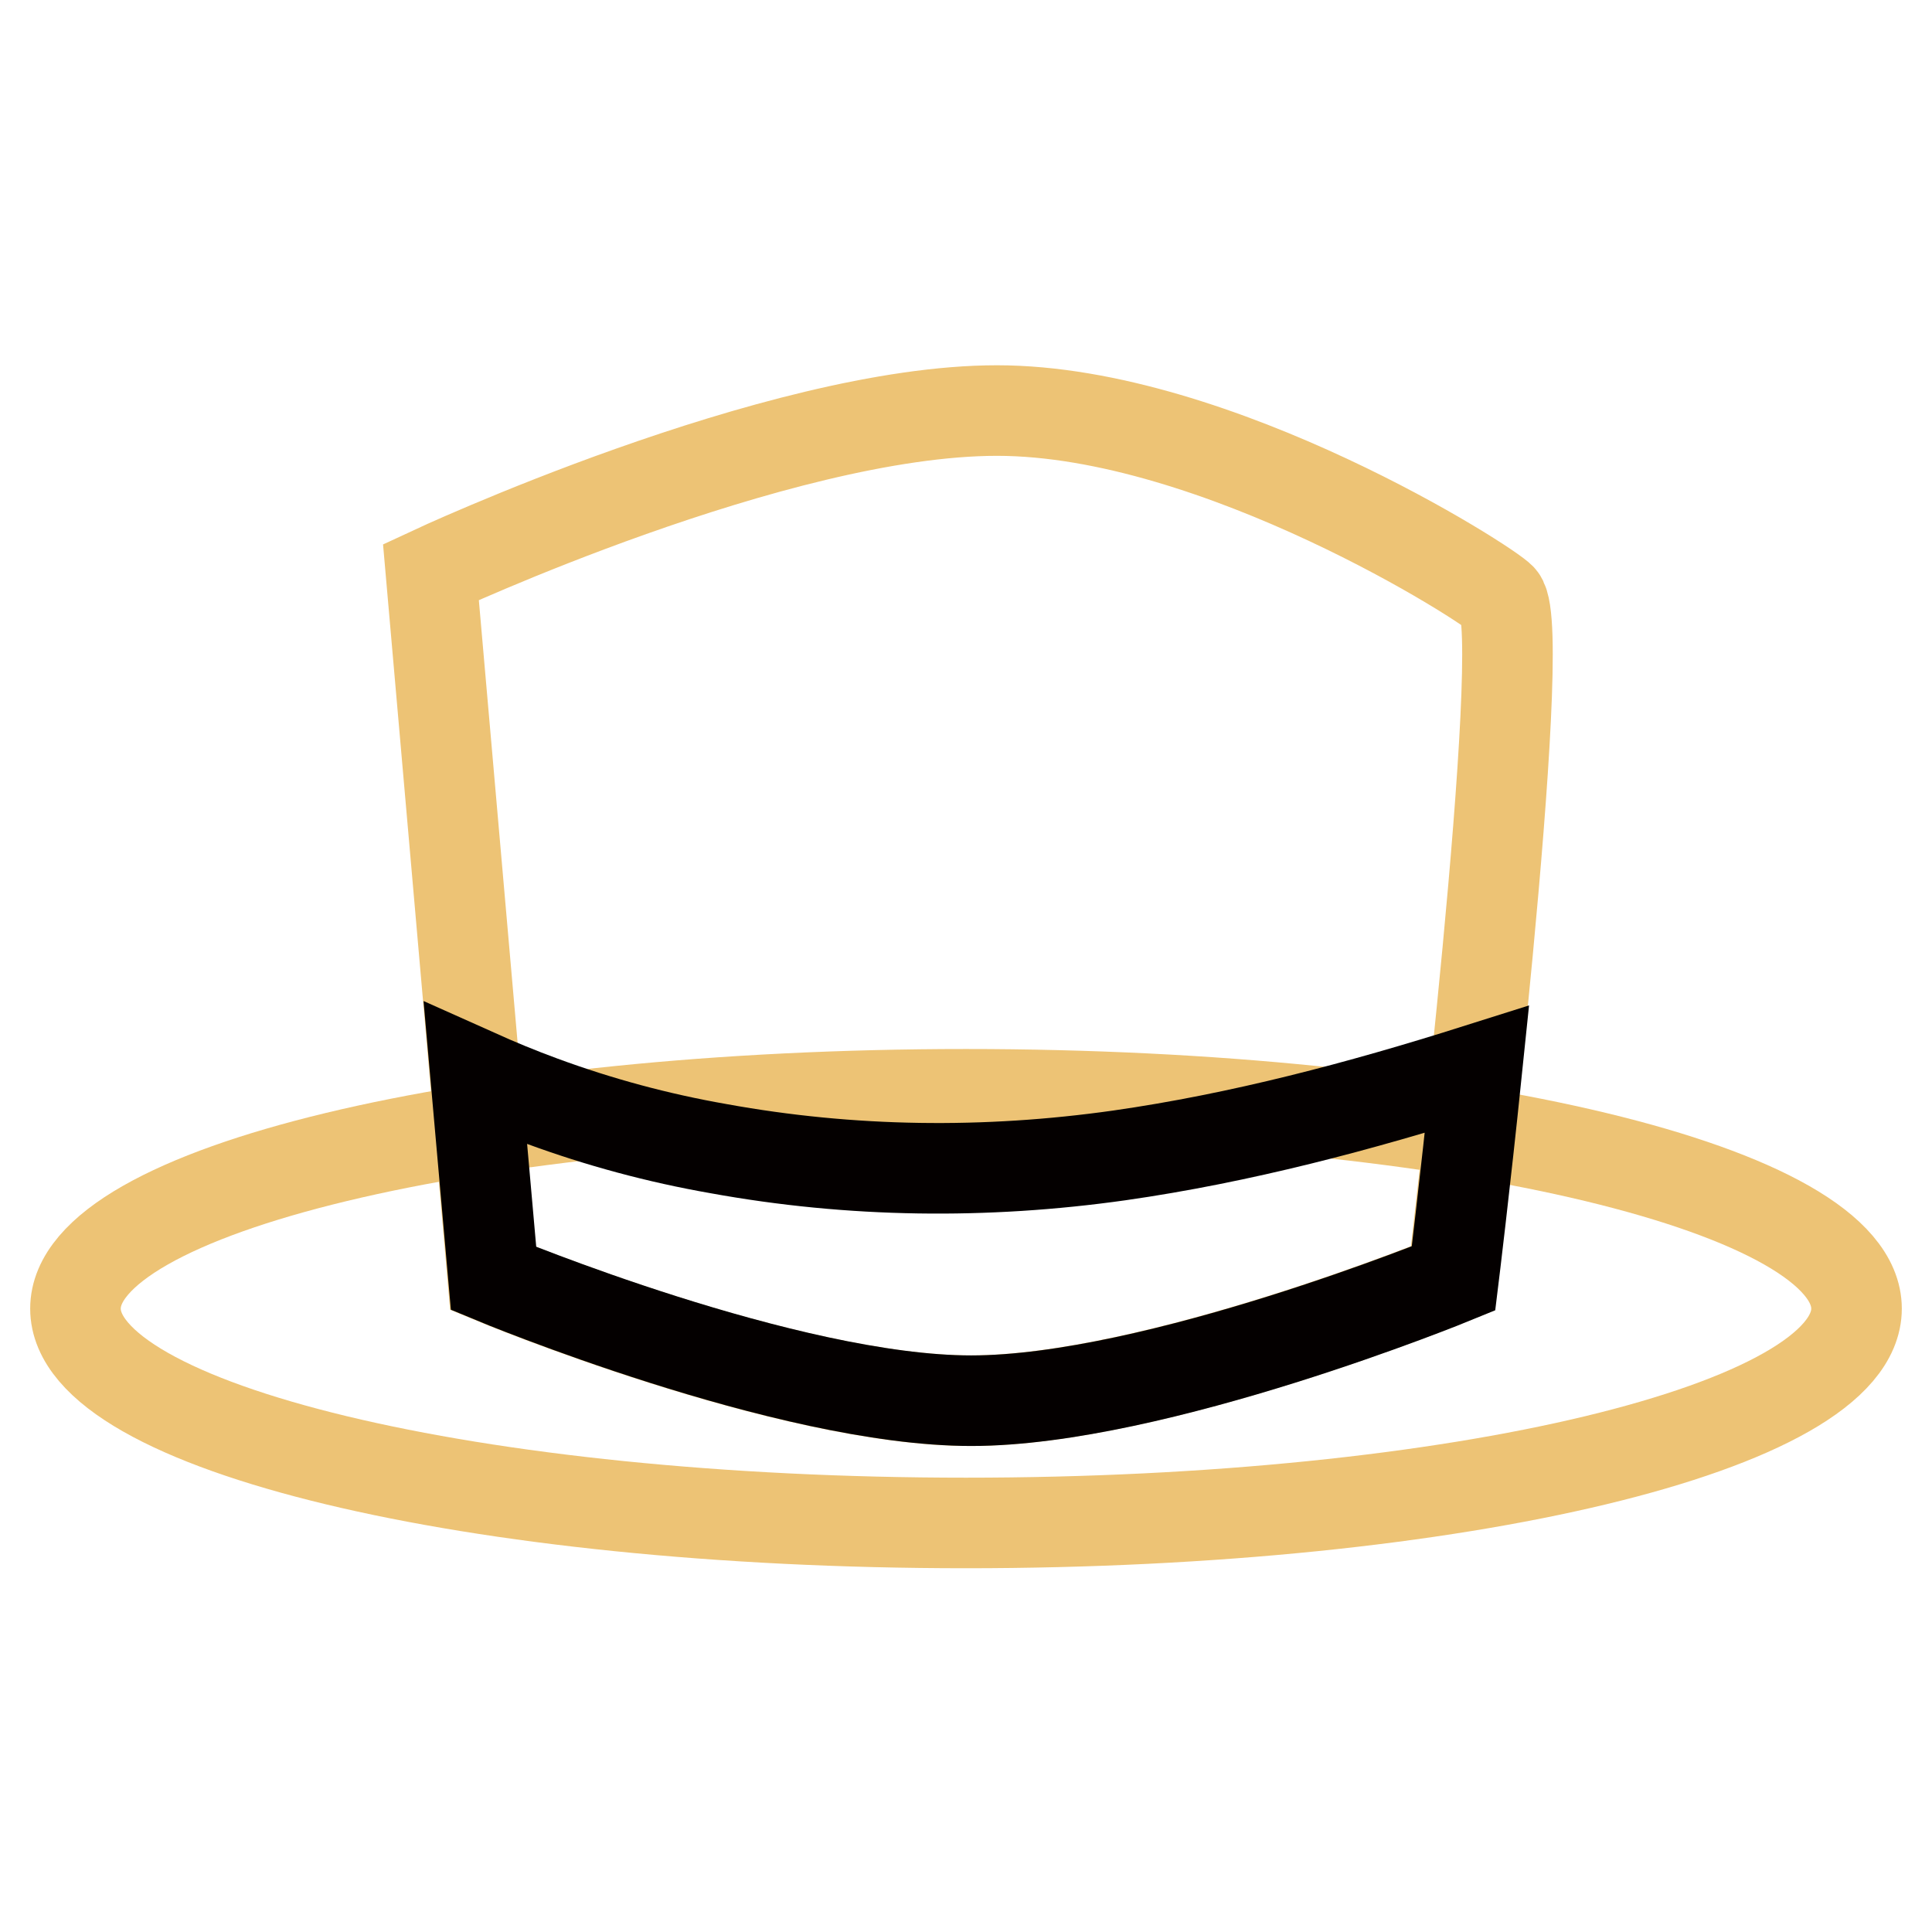 <?xml version="1.0" encoding="utf-8"?>
<!-- Svg Vector Icons : http://www.onlinewebfonts.com/icon -->
<!DOCTYPE svg PUBLIC "-//W3C//DTD SVG 1.1//EN" "http://www.w3.org/Graphics/SVG/1.1/DTD/svg11.dtd">
<svg version="1.1" xmlns="http://www.w3.org/2000/svg" xmlns:xlink="http://www.w3.org/1999/xlink" x="0px" y="0px" viewBox="0 0 256 256" enable-background="new 0 0 256 256" xml:space="preserve">
<g> <path stroke-width="12" fill-opacity="0" stroke="#edc375"  d="M10,173.4c0,15.7,52.8,28.4,118,28.4c65.2,0,118-12.7,118-28.4c0-15.7-52.8-28.4-118-28.4 C62.8,145,10,157.7,10,173.4z"/> <path stroke-width="12" fill-opacity="0" stroke="#edc375"  d="M65.3,169.4c0,0,38.9,16.2,63.3,16.2c24.4,0,63.9-16.2,63.9-16.2s10.2-85.6,6.4-90.1 c-1.4-1.7-37.6-24.9-66.8-24.9c-29.2,0-75,21.4-75,21.4L65.3,169.4L65.3,169.4z"/> <path stroke-width="12" fill-opacity="0" stroke="#040000"  d="M148.3,153.1c-17.7,2.5-35.5,2.3-53.1-0.9c-8-1.4-15.8-3.5-23.4-6.3c-3-1.1-5.9-2.3-8.8-3.6l2.4,27.1 c0,0,38.9,16.2,63.3,16.2c24.4,0,63.9-16.2,63.9-16.2s1.5-12.2,3.1-27.7C180.2,146.6,164.4,150.8,148.3,153.1L148.3,153.1z"/></g>
</svg>
